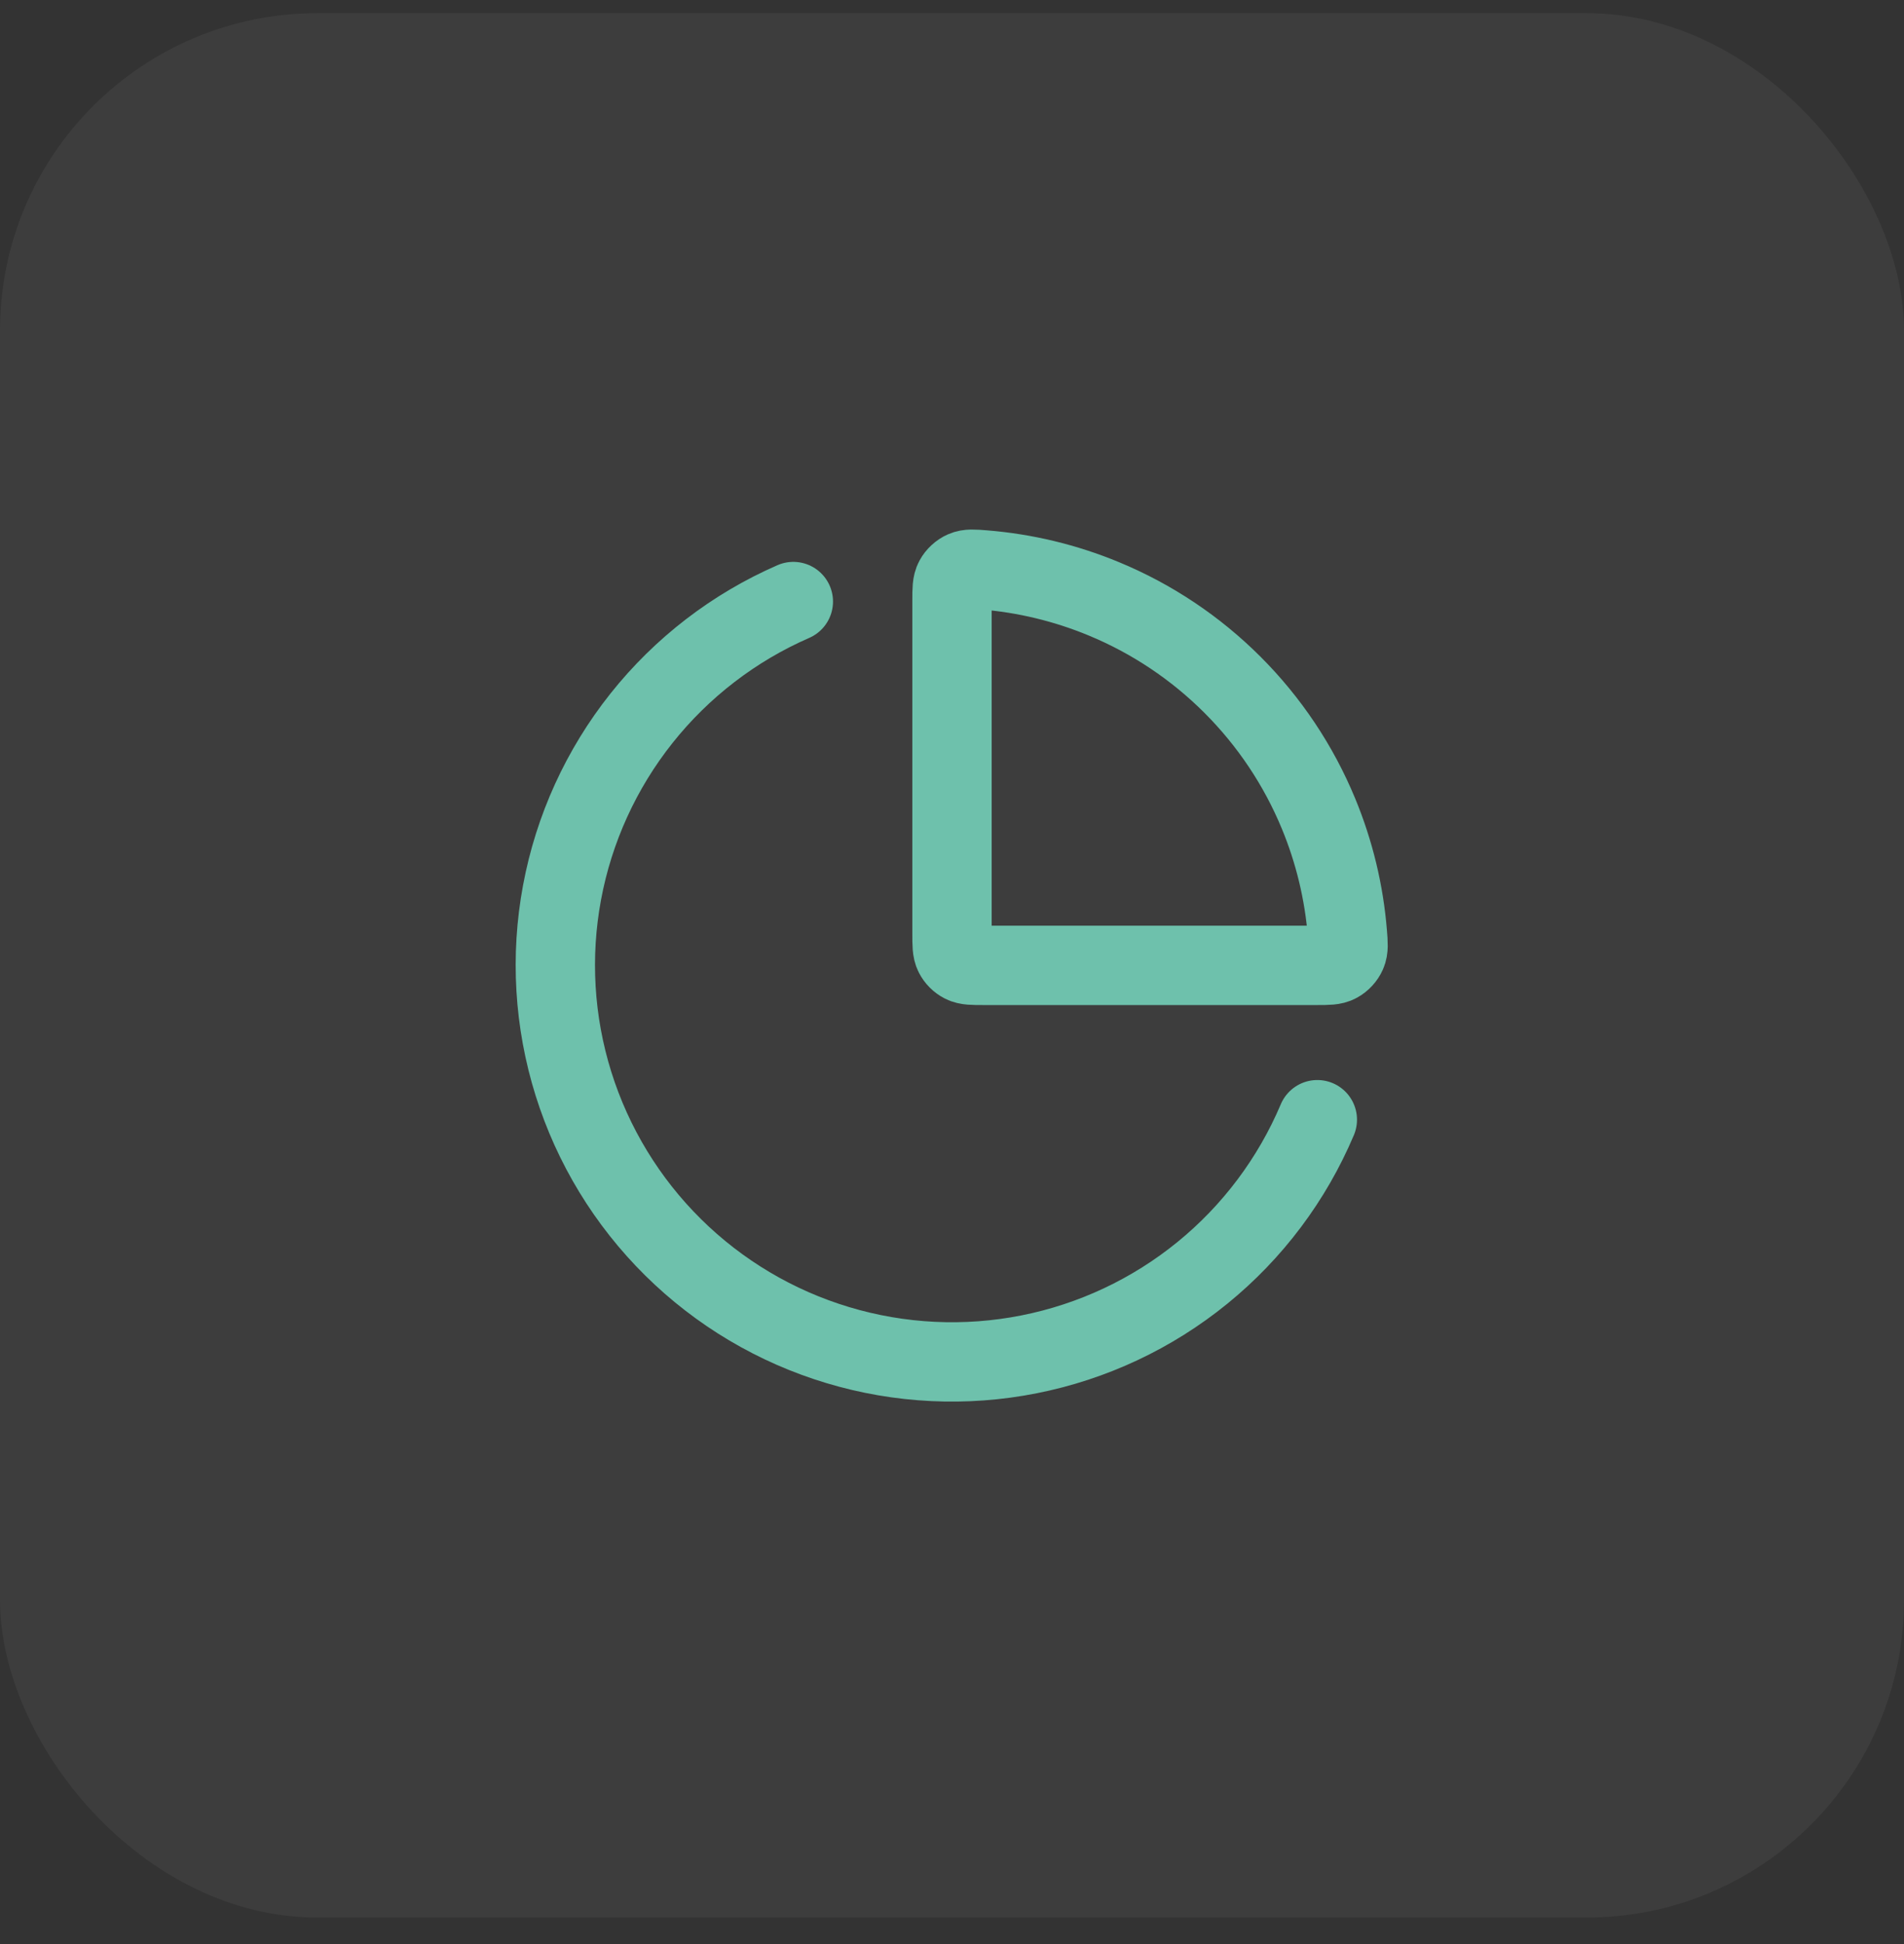 <svg xmlns="http://www.w3.org/2000/svg" width="48" height="49" viewBox="0 0 48 49" fill="none"><rect x="0" y="0" width="48" height="49" fill="#333333" stroke="none"/><rect y="0.332" width="48" height="48" rx="8" fill="white" fill-opacity="0.05"></rect><path d="M33.21 28.222C32.574 29.726 31.579 31.052 30.312 32.083C29.045 33.114 27.545 33.819 25.943 34.136C24.34 34.454 22.685 34.374 21.12 33.903C19.556 33.433 18.131 32.587 16.969 31.438C15.808 30.29 14.945 28.874 14.457 27.316C13.969 25.757 13.87 24.102 14.169 22.496C14.468 20.89 15.156 19.382 16.172 18.104C17.189 16.825 18.503 15.815 20 15.162M33.239 20.505C33.639 21.471 33.885 22.493 33.968 23.532C33.989 23.789 33.999 23.918 33.948 24.033C33.906 24.13 33.821 24.221 33.728 24.271C33.617 24.332 33.478 24.332 33.2 24.332H24.8C24.52 24.332 24.38 24.332 24.273 24.277C24.179 24.229 24.103 24.153 24.055 24.059C24 23.952 24 23.812 24 23.532V15.132C24 14.854 24 14.715 24.061 14.604C24.111 14.511 24.202 14.426 24.299 14.384C24.414 14.333 24.543 14.343 24.8 14.364C25.839 14.447 26.861 14.693 27.827 15.093C29.041 15.595 30.143 16.332 31.072 17.261C32 18.189 32.737 19.291 33.239 20.505Z" stroke="#6EC1AC" stroke-width="2" stroke-linecap="round" stroke-linejoin="round"></path></svg>